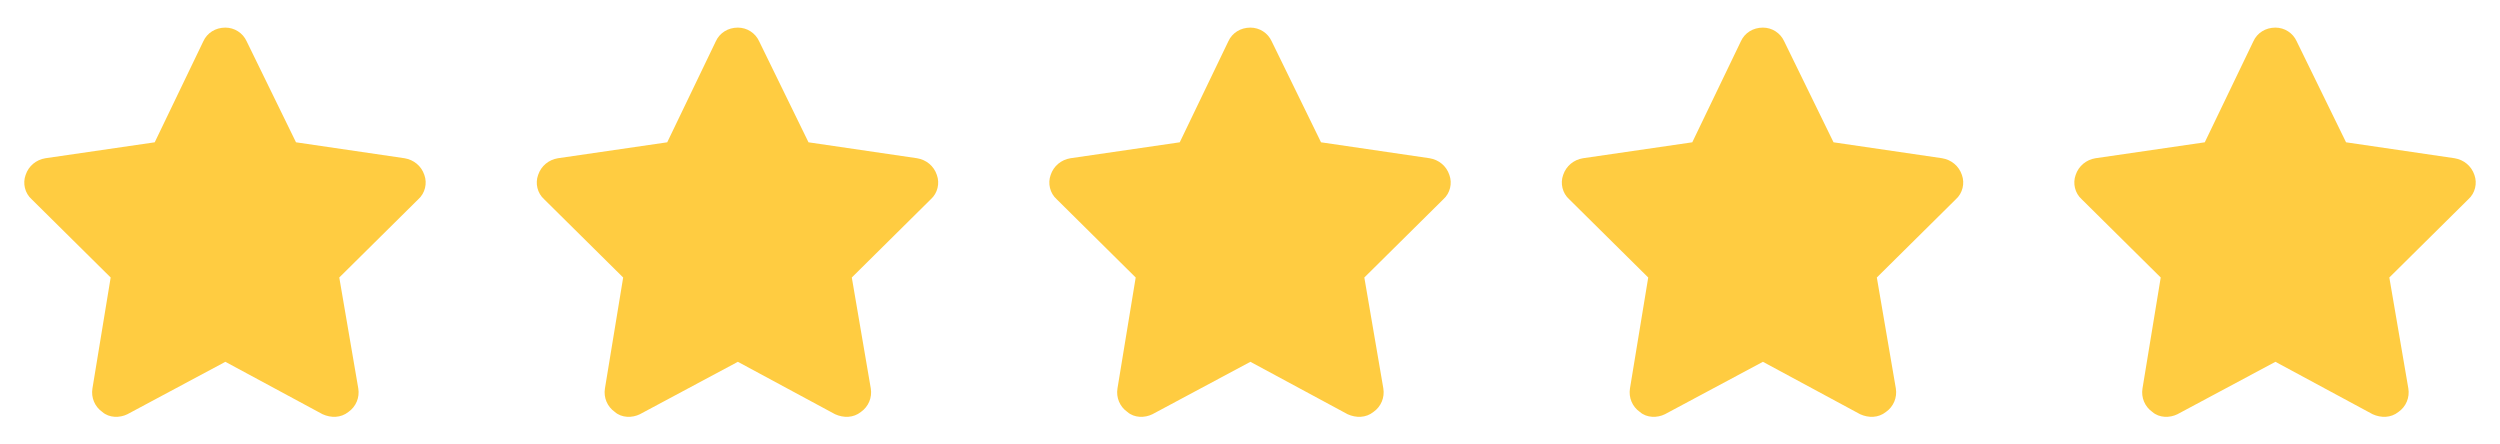 <svg width="90" height="16" viewBox="0 0 90 16" fill="none" xmlns="http://www.w3.org/2000/svg">
<path d="M10.656 5.123L14.566 5.697C14.894 5.752 15.168 5.971 15.277 6.299C15.386 6.599 15.304 6.955 15.058 7.174L12.214 9.99L12.898 13.982C12.953 14.31 12.816 14.639 12.543 14.83C12.269 15.049 11.914 15.049 11.613 14.912L8.113 13.025L4.586 14.912C4.312 15.049 3.929 15.049 3.683 14.83C3.41 14.639 3.273 14.31 3.328 13.982L3.984 9.99L1.14 7.174C0.894 6.955 0.812 6.599 0.922 6.299C1.031 5.971 1.304 5.752 1.632 5.697L5.57 5.123L7.32 1.486C7.457 1.185 7.757 0.994 8.113 0.994C8.441 0.994 8.742 1.185 8.879 1.486L10.656 5.123Z" fill="#FFCC41"/>
<path d="M29.106 5.123L33.016 5.697C33.344 5.752 33.618 5.971 33.727 6.299C33.837 6.599 33.755 6.955 33.508 7.174L30.665 9.99L31.348 13.982C31.403 14.31 31.266 14.639 30.993 14.83C30.719 15.049 30.364 15.049 30.063 14.912L26.563 13.025L23.036 14.912C22.762 15.049 22.38 15.049 22.134 14.83C21.86 14.639 21.723 14.31 21.778 13.982L22.434 9.99L19.59 7.174C19.344 6.955 19.262 6.599 19.372 6.299C19.481 5.971 19.755 5.752 20.083 5.697L24.02 5.123L25.77 1.486C25.907 1.185 26.208 0.994 26.563 0.994C26.891 0.994 27.192 1.185 27.329 1.486L29.106 5.123Z" fill="#FFCC41"/>
<path d="M47.557 5.123L51.468 5.697C51.796 5.752 52.069 5.971 52.178 6.299C52.288 6.599 52.206 6.955 51.96 7.174L49.116 9.99L49.8 13.982C49.854 14.31 49.718 14.639 49.444 14.83C49.171 15.049 48.815 15.049 48.514 14.912L45.014 13.025L41.487 14.912C41.214 15.049 40.831 15.049 40.585 14.83C40.311 14.639 40.175 14.31 40.229 13.982L40.885 9.99L38.042 7.174C37.796 6.955 37.714 6.599 37.823 6.299C37.932 5.971 38.206 5.752 38.534 5.697L42.471 5.123L44.221 1.486C44.358 1.185 44.659 0.994 45.014 0.994C45.343 0.994 45.643 1.185 45.78 1.486L47.557 5.123Z" fill="#FFCC41"/>
<path d="M66.007 5.123L69.918 5.697C70.246 5.752 70.519 5.971 70.629 6.299C70.738 6.599 70.656 6.955 70.41 7.174L67.566 9.99L68.25 13.982C68.304 14.31 68.168 14.639 67.894 14.83C67.621 15.049 67.265 15.049 66.965 14.912L63.465 13.025L59.937 14.912C59.664 15.049 59.281 15.049 59.035 14.83C58.761 14.639 58.625 14.31 58.679 13.982L59.336 9.99L56.492 7.174C56.246 6.955 56.164 6.599 56.273 6.299C56.383 5.971 56.656 5.752 56.984 5.697L60.922 5.123L62.672 1.486C62.808 1.185 63.109 0.994 63.465 0.994C63.793 0.994 64.093 1.185 64.23 1.486L66.007 5.123Z" fill="#FFCC41"/>
<path d="M84.458 5.123L88.368 5.697C88.696 5.752 88.969 5.971 89.079 6.299C89.188 6.599 89.106 6.955 88.86 7.174L86.016 9.99L86.7 13.982C86.755 14.31 86.618 14.639 86.344 14.83C86.071 15.049 85.716 15.049 85.415 14.912L81.915 13.025L78.387 14.912C78.114 15.049 77.731 15.049 77.485 14.83C77.212 14.639 77.075 14.31 77.13 13.982L77.786 9.99L74.942 7.174C74.696 6.955 74.614 6.599 74.723 6.299C74.833 5.971 75.106 5.752 75.434 5.697L79.372 5.123L81.122 1.486C81.258 1.185 81.559 0.994 81.915 0.994C82.243 0.994 82.544 1.185 82.68 1.486L84.458 5.123Z" fill="#FFCC41"/>
</svg>
